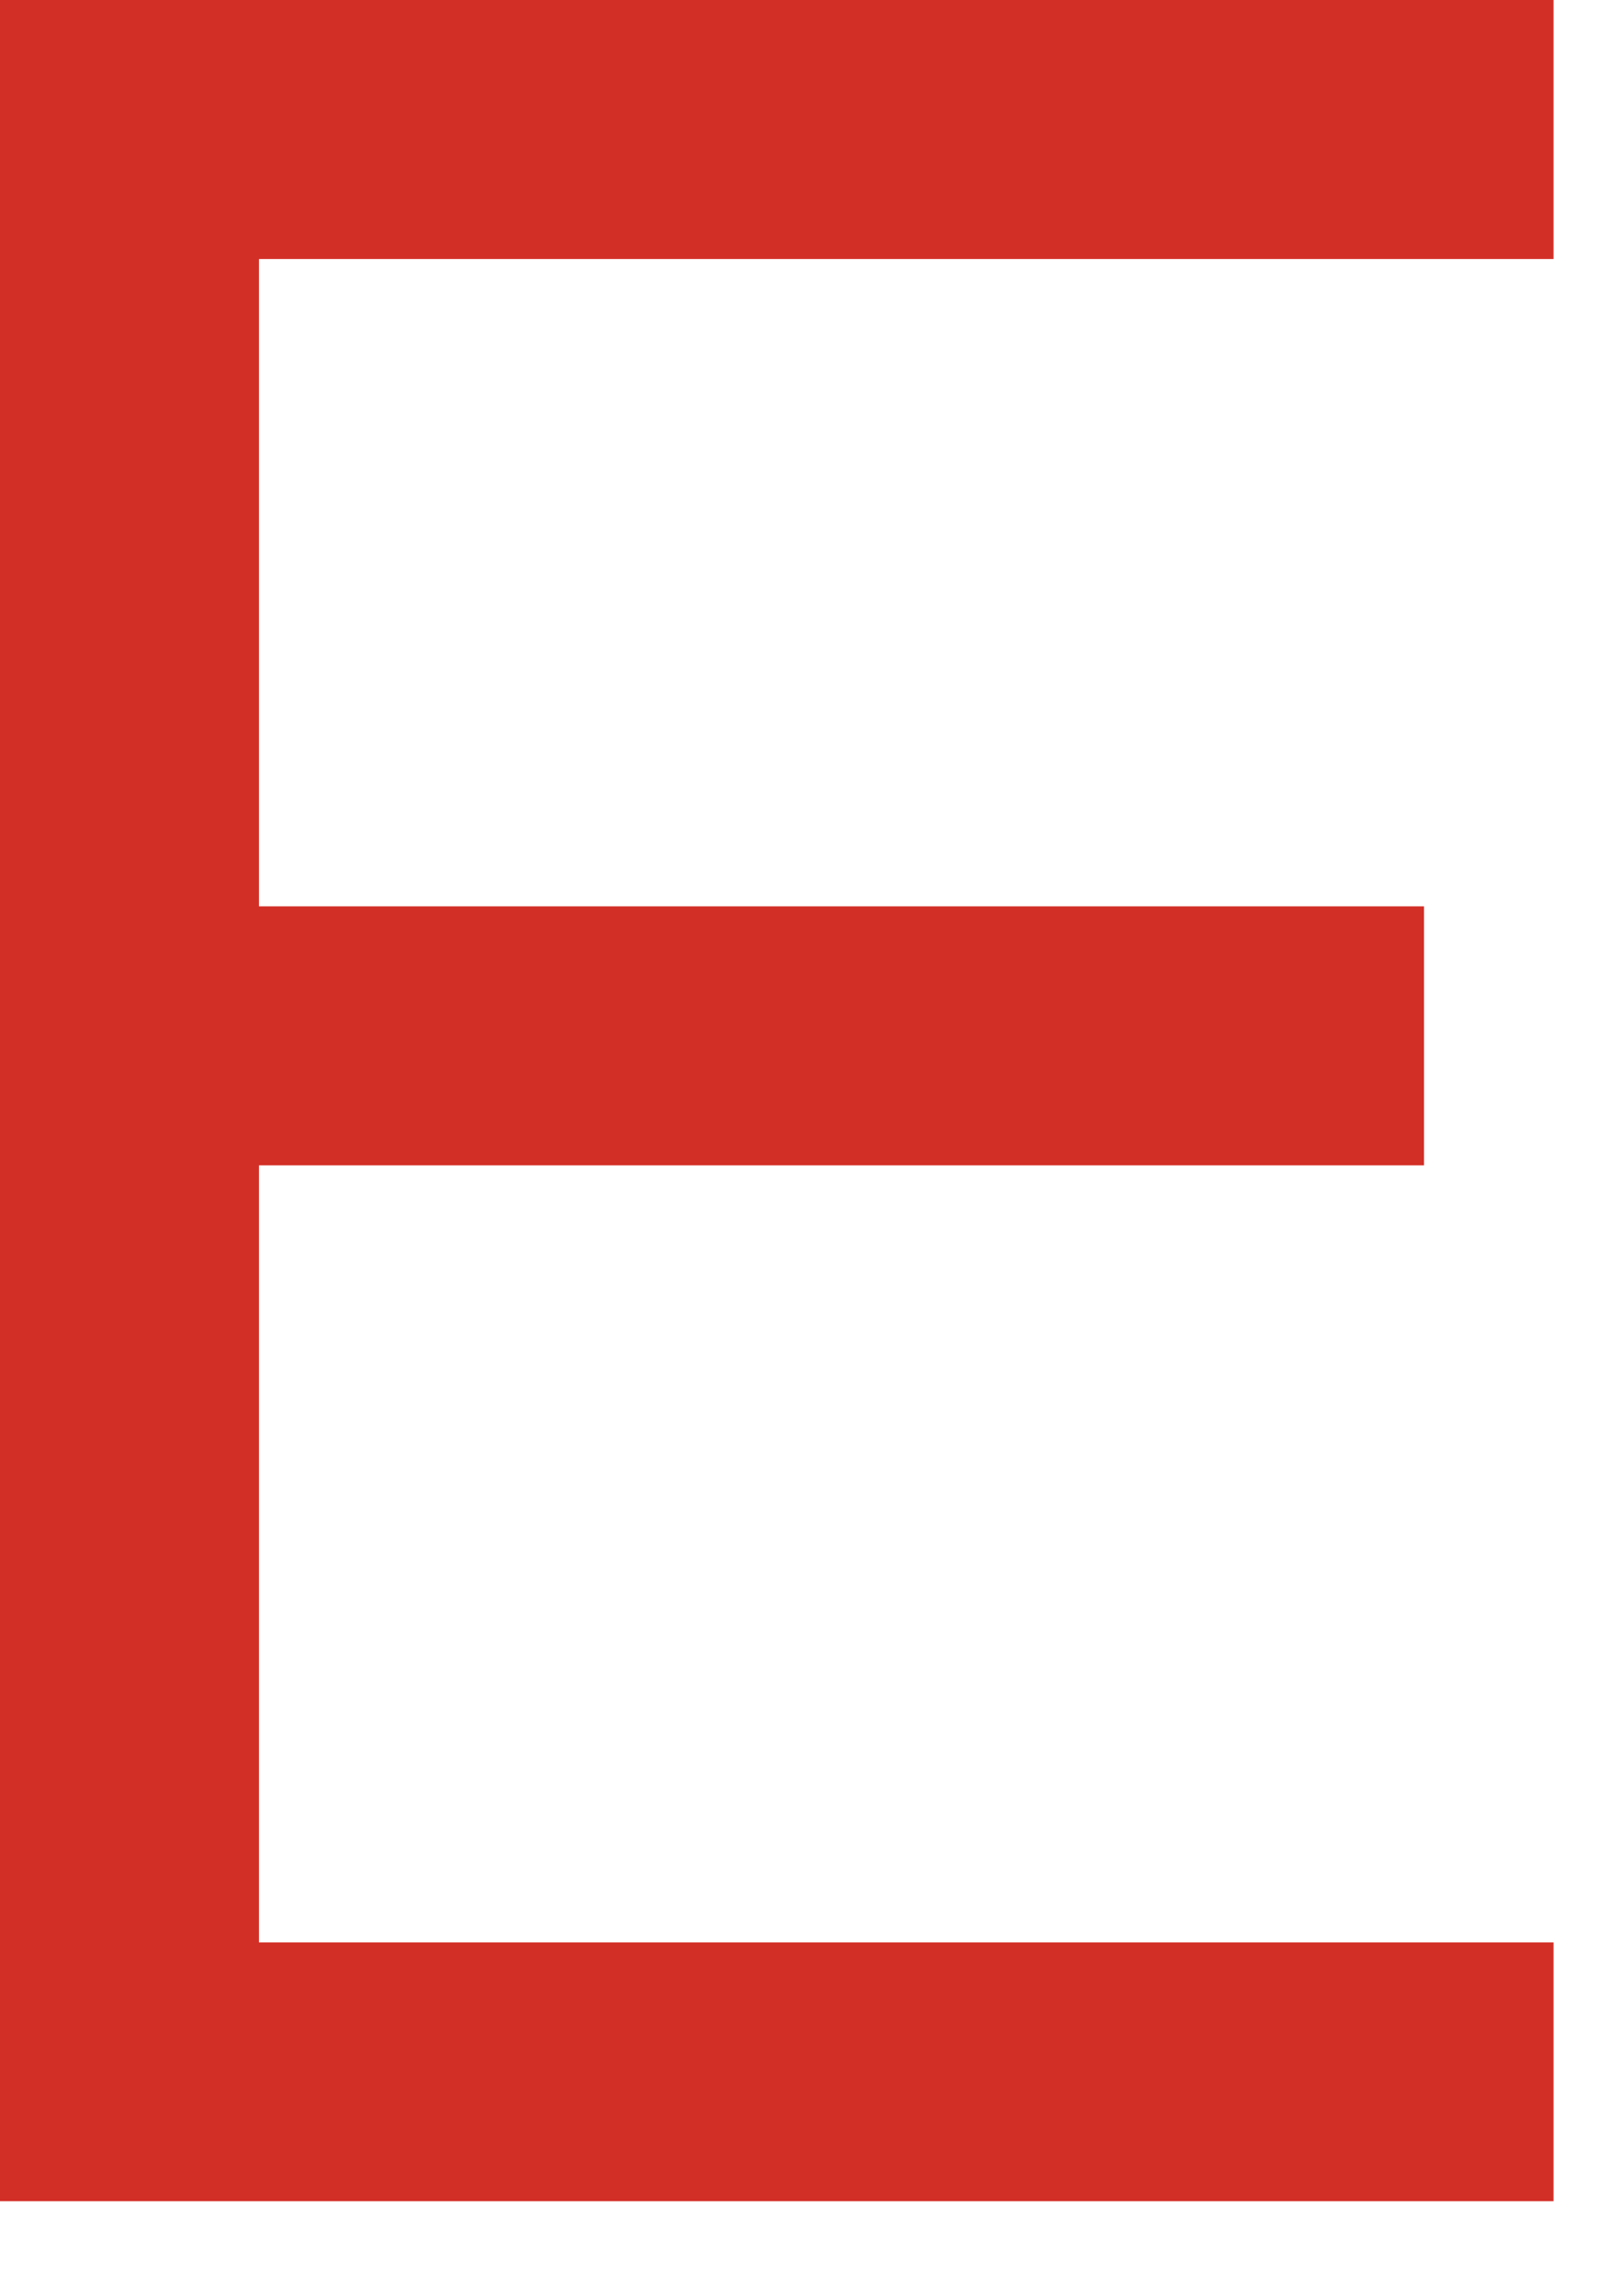 <?xml version="1.0" encoding="utf-8"?>
<svg xmlns="http://www.w3.org/2000/svg" fill="none" height="100%" overflow="visible" preserveAspectRatio="none" style="display: block;" viewBox="0 0 7 10" width="100%">
<path d="M0 0H6.767V1.128H1.128V3.947H6.203V5.075H1.128V8.459H6.767V9.586H0V0Z" fill="#D22F27" id="Vector"/>
</svg>